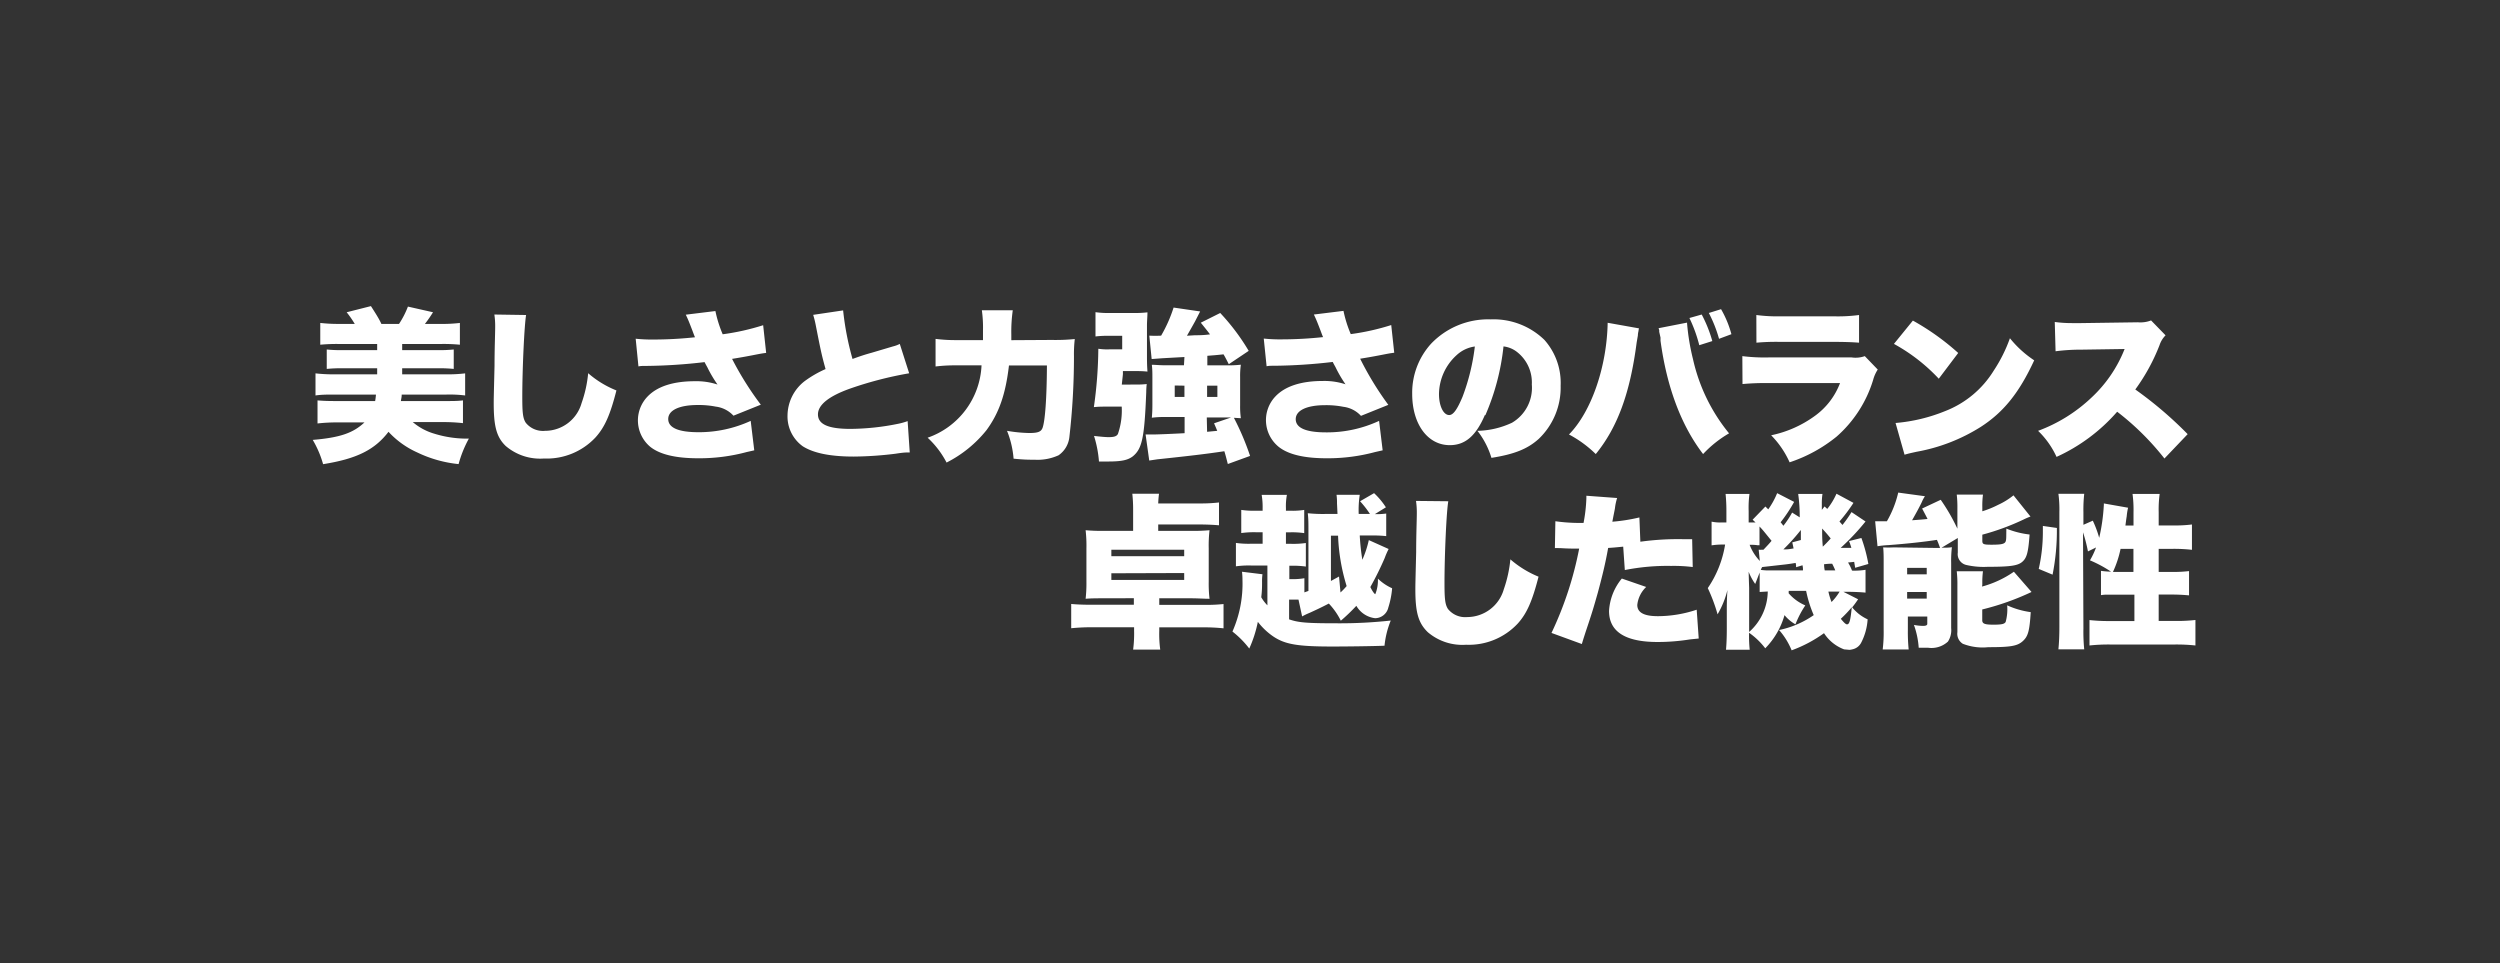 <svg viewBox="0 0 308.88 119.04" xmlns="http://www.w3.org/2000/svg"><rect x="0" y="0" width="308.88" height="119.04" fill="#333333" stroke="none"/><path d="m41.3 48.75c-.85 0-1.58 0-2.32.11v-2.73a19.28 19.28 0 0 0 2.32.12h5.3v-.75h-4.34a17.58 17.58 0 0 0 -1.89.08v-2.4a16.43 16.43 0 0 0 1.89.08h4.34v-.76h-4.71a21.72 21.72 0 0 0 -2.32.09v-2.69a19.28 19.28 0 0 0 2.32.12h1.94a12.27 12.27 0 0 0 -1-1.44l3-.76c.51.8 1 1.55 1.29 2.2h2.18a10.82 10.82 0 0 0 1.1-2.14l3.1.7a16.36 16.36 0 0 1 -1 1.44h2a17.72 17.72 0 0 0 2.32-.12v2.69a20.81 20.81 0 0 0 -2.32-.09h-4.81v.76h4.48a16.65 16.65 0 0 0 1.89-.08v2.4a17.34 17.34 0 0 0 -1.89-.08h-4.48v.75h5.46a17.72 17.72 0 0 0 2.32-.12v2.73a15.53 15.53 0 0 0 -2.32-.11h-5.52c0 .37-.06.49-.1.8h5.35c1.12 0 1.63 0 2.32-.08v2.81a21.85 21.85 0 0 0 -2.58-.13h-3.62a7.17 7.17 0 0 0 2.65 1.43 13.5 13.5 0 0 0 4.28.61 14.14 14.14 0 0 0 -1.27 3.15 15.27 15.27 0 0 1 -5.11-1.44 10.89 10.89 0 0 1 -3.55-2.55c-1.71 2.24-3.95 3.34-8.08 4a12.55 12.55 0 0 0 -1.28-3c3.36-.28 5-.85 6.39-2.16h-3.24a21.38 21.38 0 0 0 -2.56.13v-2.85c.71.06 1.32.08 2.3.08h4.82a7.87 7.87 0 0 0 .1-.8zm23.7-9.83c-.22 1.28-.47 6.72-.47 10.12 0 2 .08 2.65.43 3.19a2.72 2.72 0 0 0 2.38 1 4.7 4.7 0 0 0 4.52-3.44 15.23 15.23 0 0 0 .81-3.68 12.12 12.12 0 0 0 3.49 2.13c-.78 3.06-1.45 4.54-2.57 5.79a8.25 8.25 0 0 1 -6.39 2.62 6.54 6.54 0 0 1 -4.72-1.55c-1.14-1.1-1.48-2.44-1.48-5.29 0-.53 0-.53.1-4.62 0-2 .08-4 .08-4.78a9.77 9.77 0 0 0 -.1-1.55zm13.54 2.93a18.7 18.7 0 0 0 2.24.1 48.31 48.31 0 0 0 5.09-.28c-.11-.24-.11-.26-.31-.79-.35-.92-.57-1.47-.83-2l3.66-.45a15.09 15.09 0 0 0 .9 2.87 29 29 0 0 0 5-1.12l.37 3.42c-.59.08-.59.08-1.67.29-.92.18-1.73.32-2.54.45a38.54 38.54 0 0 0 3.55 5.66l-3.38 1.36a3.55 3.55 0 0 0 -2.18-1.12 10.91 10.91 0 0 0 -2.24-.2c-2.28 0-3.64.65-3.64 1.73s1.26 1.63 3.74 1.63a15.29 15.29 0 0 0 6.45-1.4l.44 3.64-.93.21a22.46 22.46 0 0 1 -6 .77c-2.77 0-4.72-.47-5.9-1.4a4.25 4.25 0 0 1 -.36-6.22c1.2-1.26 3.18-1.9 5.87-1.9a8.34 8.34 0 0 1 2.78.41 15.51 15.51 0 0 1 -1.26-2.14c-.18-.32-.22-.4-.34-.63a66.27 66.27 0 0 1 -7.17.47c-.57 0-.67 0-1 .06zm25.63-3.5a35.24 35.24 0 0 0 1.16 6c.91-.33 1.5-.53 2.34-.76l2.66-.79a3.67 3.67 0 0 0 .84-.31l1.16 3.63a45.77 45.77 0 0 0 -7.27 1.88c-2.6.92-4 2-4 3.2s1.22 1.79 4 1.79a30.22 30.22 0 0 0 6-.65 8 8 0 0 0 1.08-.31l.26 3.87c-.51 0-.73 0-1.77.16a44.19 44.19 0 0 1 -5.13.35c-2.93 0-5-.43-6.33-1.28a4.54 4.54 0 0 1 -1.87-3.83 5.43 5.43 0 0 1 2.09-4.19 13.41 13.41 0 0 1 2.61-1.51c-.49-1.77-.59-2.26-1.2-5.36a12 12 0 0 0 -.33-1.34zm25.77 3.65a24.22 24.22 0 0 0 2.85-.11 16.88 16.88 0 0 0 -.1 2.14 87.25 87.25 0 0 1 -.57 10 3.15 3.15 0 0 1 -1.33 2.22 6.25 6.25 0 0 1 -2.95.55c-.73 0-1.3 0-2.61-.13a11.59 11.59 0 0 0 -.81-3.44 17.94 17.94 0 0 0 2.73.27c1.08 0 1.46-.15 1.65-.61.32-.82.53-3.67.55-7.74h-4.69c-.42 3.6-1.24 5.9-2.78 8a15 15 0 0 1 -4.93 4 11.17 11.17 0 0 0 -2.34-3.07 9.92 9.92 0 0 0 6.66-8.94h-3.14a19.94 19.94 0 0 0 -2.54.14v-3.41a19.3 19.3 0 0 0 2.64.15h3.22v-1.18a15.5 15.5 0 0 0 -.14-2.51h3.82a19.08 19.08 0 0 0 -.18 3v.7zm10.4 5.51a10.6 10.6 0 0 0 1.34-.06 9.49 9.49 0 0 0 -.06 1c-.22 5.66-.51 7-1.67 7.94-.63.47-1.4.63-3.07.63h-1.1a14.22 14.22 0 0 0 -.61-3.16c.69.08 1.4.15 1.79.15.71 0 1-.11 1.16-.39a8.87 8.87 0 0 0 .47-3.38h-2c-.48 0-.81 0-1.44.06a53.5 53.5 0 0 0 .55-7.21 7.22 7.22 0 0 0 1.44.07h1.51v-1.67h-1.61a12.67 12.67 0 0 0 -1.69.08v-3a11.44 11.44 0 0 0 1.92.1h2.73a12.87 12.87 0 0 0 1.77-.08c0 .57-.06 1-.06 1.71v3.44c0 .79 0 1.28.06 2.17a12.77 12.77 0 0 0 -1.44-.06h-1.59a2.91 2.91 0 0 0 0 .31c0 .12-.06.59-.14 1.36zm6-3.4-2.7.15-1.35.1-.29-2.89a13.59 13.59 0 0 0 1.46 0 17.32 17.32 0 0 0 1.54-3.47l3.28.48-.63 1.23c-.23.42-.73 1.3-1 1.77l1-.06c.45 0 1.08 0 1.85-.11-.39-.51-.55-.71-1.14-1.44l2.4-1.2a26.65 26.65 0 0 1 3.52 4.68l-2.46 1.65c-.35-.69-.47-.92-.65-1.22-1.14.12-1.26.12-2 .18v1.18h2.47a13.73 13.73 0 0 0 1.67-.08 9.8 9.8 0 0 0 -.09 1.51v3.53a10.39 10.39 0 0 0 .09 1.57l-.86-.05a32.61 32.61 0 0 1 2 4.71l-2.75 1c-.2-.77-.25-1-.43-1.58-2 .3-4 .55-8.28 1l-1 .15-.45-3.22h1c.53 0 2.85-.1 3.82-.16v-2h-2.36a12.68 12.68 0 0 0 -1.69.09c.05-.55.07-1 .07-1.59v-3.4c0-.51 0-1-.07-1.55.47 0 .88.06 1.65.06h2.32zm-1.2 3.52v1.41h1.2v-1.39zm4 1.41h1.27v-1.39h-1.27zm0 4.31 1.25-.12c-.15-.38-.19-.47-.39-.93l2.1-.72h-3zm7-11.52a18.7 18.7 0 0 0 2.24.1 48.31 48.31 0 0 0 5.09-.28c-.11-.24-.11-.26-.31-.79-.35-.92-.57-1.47-.83-2l3.66-.45a15.09 15.09 0 0 0 .9 2.87 29 29 0 0 0 5-1.12l.37 3.42c-.59.08-.59.08-1.67.29-.92.18-1.73.32-2.54.45a38.54 38.54 0 0 0 3.48 5.7l-3.38 1.36a3.55 3.55 0 0 0 -2.18-1.12 10.91 10.91 0 0 0 -2.24-.2c-2.28 0-3.64.65-3.64 1.73s1.26 1.63 3.74 1.63a15.29 15.29 0 0 0 6.56-1.42l.44 3.64-.93.21a22.46 22.46 0 0 1 -6 .77c-2.77 0-4.72-.47-5.9-1.4a4.25 4.25 0 0 1 -.41-6.25c1.2-1.26 3.18-1.9 5.86-1.9a8.36 8.36 0 0 1 2.79.41 15.51 15.51 0 0 1 -1.24-2.13c-.18-.32-.22-.4-.34-.63a66.27 66.27 0 0 1 -7.17.47c-.57 0-.67 0-1 .06zm27.32 9.45c-1.13 2.62-2.46 3.72-4.34 3.72-2.73 0-4.64-2.6-4.64-6.33a9 9 0 0 1 2.34-6.21 9.74 9.74 0 0 1 7.37-3 9 9 0 0 1 6.63 2.54 8 8 0 0 1 2 5.66 8.76 8.76 0 0 1 -2.71 6.57c-1.38 1.24-3 1.89-5.84 2.34a10.18 10.18 0 0 0 -1.73-3.34 10.54 10.54 0 0 0 4.27-1 5 5 0 0 0 2.45-4.72 4.78 4.78 0 0 0 -1.8-4 3.31 3.31 0 0 0 -1.7-.71 28.86 28.86 0 0 1 -2.24 8.5zm-3.46-7.43a6.58 6.58 0 0 0 -2.21 4.84c0 1.45.54 2.59 1.26 2.59.51 0 1-.71 1.65-2.26a26.24 26.24 0 0 0 1.52-6.21 4.11 4.11 0 0 0 -2.22 1.04zm22.5-3.28a1.65 1.65 0 0 0 -.06.33 2.86 2.86 0 0 0 -.08.57l-.07.4-.08.47c-.81 6.23-2.36 10.46-5.05 13.76a14.3 14.3 0 0 0 -3.31-2.42c2.77-2.81 4.68-8.37 4.78-13.8zm5.94-.71v.08a27.5 27.5 0 0 0 .73 4.42 22 22 0 0 0 4.46 9.18 13.86 13.86 0 0 0 -3.21 2.56c-2.71-3.54-4.48-8.26-5.26-14 0-.21 0-.35 0-.39l-.16-.71v-.21l-.08-.24zm1.81-1a16.47 16.47 0 0 1 1.31 3.28l-1.61.51a17.72 17.72 0 0 0 -1.22-3.36zm2.14 3a16.41 16.41 0 0 0 -1.26-3.19l1.51-.47a12.8 12.8 0 0 1 1.28 3.09zm2.88 2.14a22 22 0 0 0 3.28.16h10.22a3.37 3.37 0 0 0 1.63-.16l1.6 1.66a4.4 4.4 0 0 0 -.57 1.28 15.2 15.2 0 0 1 -4.51 7 18.27 18.27 0 0 1 -5.81 3.18 11.36 11.36 0 0 0 -2.28-3.34 14 14 0 0 0 5.38-2.38 8.87 8.87 0 0 0 3.13-4.07h-8.81a31.09 31.09 0 0 0 -3.24.12zm1.73-5.08a19 19 0 0 0 3 .16h6.5a19.75 19.75 0 0 0 3.19-.16v3.42c-.77-.06-1.73-.1-3.13-.1h-6.6a27 27 0 0 0 -2.95.1zm19.34.69a30.38 30.38 0 0 1 5.6 4l-2.4 3.18a22.11 22.11 0 0 0 -5.54-4.3zm-2.14 12.65a20.73 20.73 0 0 0 6.13-1.47 12.25 12.25 0 0 0 6-5 18.38 18.38 0 0 0 2-4 13.15 13.15 0 0 0 3 2.73c-1.85 4-3.78 6.41-6.63 8.24a22.13 22.13 0 0 1 -7.92 3.06c-.8.18-.92.2-1.47.36zm33.22 4.39a32.61 32.61 0 0 0 -5.84-5.78 22 22 0 0 1 -7.49 5.58 10.57 10.57 0 0 0 -2.28-3.22 19.3 19.3 0 0 0 6.6-4.11 16.43 16.43 0 0 0 4.09-6l-5.29.08a24.47 24.47 0 0 0 -3.24.2l-.1-3.62a15.24 15.24 0 0 0 2.13.14h1.14l7-.1a3.65 3.65 0 0 0 1.63-.23l1.79 1.84a3.09 3.09 0 0 0 -.74 1.2 23.94 23.94 0 0 1 -3 5.49 47.84 47.84 0 0 1 6.47 5.52zm-130.95 17.27c-.91 0-1.65 0-2.34.06a16.84 16.84 0 0 0 .1-2.12v-4.11a16.59 16.59 0 0 0 -.1-2.24 22.5 22.5 0 0 0 2.34.08h3.53v-2.59a18 18 0 0 0 -.1-2h3.3a11.89 11.89 0 0 0 -.1 1.2h5.09a19 19 0 0 0 2.42-.12v2.82c-.71-.06-1.53-.1-2.42-.1h-5.09v.79h4a22.75 22.75 0 0 0 2.34-.08 16.41 16.41 0 0 0 -.1 2.24v4.11a16.27 16.27 0 0 0 .1 2.12c-.73 0-1.38-.06-2.34-.06h-3.87v.81h5.34a20.58 20.58 0 0 0 2.6-.1v3a23.14 23.14 0 0 0 -2.56-.12h-5.38v.43a14.19 14.19 0 0 0 .12 2.32h-3.35a15.09 15.09 0 0 0 .12-2.32v-.44h-5.12a24.67 24.67 0 0 0 -2.65.12v-3c.61.06 1.39.1 2.65.1h5.09v-.81zm.84-6v.8h9v-.8zm0 2.91v.82h9v-.85zm34.26-3a9.63 9.63 0 0 0 -.49 1.12 38.62 38.62 0 0 1 -1.77 3.58c.22.47.51.88.61.88a4.51 4.51 0 0 0 .32-1.92 6 6 0 0 0 1.76 1.19 10.68 10.68 0 0 1 -.47 2.38 1.69 1.69 0 0 1 -1.63 1.32 3.08 3.08 0 0 1 -2.32-1.53 22.63 22.63 0 0 1 -1.92 1.84 8.63 8.63 0 0 0 -1.48-2.12c-.94.49-1.59.79-2.4 1.16a8 8 0 0 0 -.9.43l-.45-2.08c-.32 0-.55 0-.95 0h-.21v2.44c1.18.41 2.2.49 6.05.49a57.68 57.68 0 0 0 6.51-.34 11.17 11.17 0 0 0 -.77 3.11c-1.43.06-4.78.1-6.43.1-4.28 0-5.85-.26-7.31-1.24a8.34 8.34 0 0 1 -1.91-1.81 15.24 15.24 0 0 1 -1.06 3.3 11.47 11.47 0 0 0 -2.08-2.1 14.61 14.61 0 0 0 1.24-6.39 7.82 7.82 0 0 0 -.06-1l2.53.31a6.88 6.88 0 0 0 -.05 1c0 .49 0 1.06-.1 1.84a4.76 4.76 0 0 0 .76 1v-4.92h-2a11.7 11.7 0 0 0 -1.89.1v-2.89a11.25 11.25 0 0 0 1.89.1h1.41v-1.42h-.81a11.48 11.48 0 0 0 -1.83.1v-2.86a10.53 10.53 0 0 0 1.83.1h.81v-.31a8.84 8.84 0 0 0 -.12-1.65h3.12a7.51 7.51 0 0 0 -.12 1.65v.31h.48a9.22 9.22 0 0 0 1.78-.1v2.87a10.3 10.3 0 0 0 -1.78-.1h-.48v1.42h.61a10.86 10.86 0 0 0 1.85-.1v2.91a11.3 11.3 0 0 0 -1.85-.1h-.19v1.65h.23a8.08 8.08 0 0 0 1.63-.11v1.75l.5-.18v-7.46c0-.93 0-1.42-.08-2.14a17.49 17.49 0 0 0 2.2.09h1.47l-.06-1.31a7.2 7.2 0 0 0 -.06-1.06h2.87a12.54 12.54 0 0 0 -.13 2.37h1.39a12.26 12.26 0 0 0 -1.22-1.57l1.73-1a9.1 9.1 0 0 1 1.46 1.75l-1.36.84a8.54 8.54 0 0 0 1.4-.07v2.79a13.7 13.7 0 0 0 -1.65-.08h-1.62a28 28 0 0 0 .32 3 12.76 12.76 0 0 0 .8-2.43zm-5.95 5.37a8.17 8.17 0 0 0 .76-.79 24 24 0 0 1 -1.06-6.23h-.88v5.6l1-.55zm13.32-11.27c-.23 1.28-.47 6.71-.47 10.11 0 2 .08 2.65.43 3.2a2.73 2.73 0 0 0 2.38 1 4.72 4.72 0 0 0 4.52-3.44 15.69 15.69 0 0 0 .81-3.69 12.51 12.51 0 0 0 3.48 2.14c-.77 3-1.44 4.54-2.56 5.78a8.26 8.26 0 0 1 -6.39 2.63 6.58 6.58 0 0 1 -4.73-1.55c-1.16-1.12-1.54-2.42-1.54-5.27 0-.53 0-.53.1-4.62 0-2.06.08-4 .08-4.79a9.64 9.64 0 0 0 -.1-1.54zm23.73 5a33.94 33.94 0 0 1 5.4-.31h1l.07 3.44a18.74 18.74 0 0 0 -2.67-.14 27.06 27.06 0 0 0 -5.72.51l-.2-2.89c-1 .1-1.23.12-1.86.16-.34 1.91-.71 3.42-1.28 5.54-.51 1.79-.63 2.24-1.51 4.86-.32 1-.32 1-.46 1.47l-3.75-1.37a43.32 43.32 0 0 0 3.42-10.42h-.33c-.65 0-1.07 0-2-.06h-.2a4.11 4.11 0 0 0 -.47 0l.06-3.32a21.28 21.28 0 0 0 3.09.21h.39a19.21 19.21 0 0 0 .35-3.06v-.3l3.8.28a6.58 6.58 0 0 0 -.26 1.18c0 .12-.14.71-.33 1.75a21.89 21.89 0 0 0 3.34-.53zm.72 5.59a3.58 3.58 0 0 0 -1.1 2.22c0 .94.83 1.39 2.54 1.39a15.22 15.22 0 0 0 4.8-.8l.25 3.56-1.08.11a25.36 25.36 0 0 1 -4 .32q-6 0-6-3.84a6.88 6.88 0 0 1 1.58-4zm17.6.78a5.7 5.7 0 0 0 2.06 1.5 11.93 11.93 0 0 0 -1.22 2.34 4.86 4.86 0 0 1 -1.35-1.14 9.56 9.56 0 0 1 -2.38 4.1 8.94 8.94 0 0 0 -2-1.92 17 17 0 0 0 .08 2.1h-2.93c.06-.63.1-1.51.1-2.63v-2.37c0-.36 0-1.3.08-2.38a11.32 11.32 0 0 1 -1.22 3 20.83 20.83 0 0 0 -1.21-3.24 13.21 13.21 0 0 0 2.14-5.38h-.35a8.56 8.56 0 0 0 -1.32.1v-2.93a5.22 5.22 0 0 0 1.32.1h.51v-1.4a21.09 21.09 0 0 0 -.1-2.12h2.95a12.9 12.9 0 0 0 -.1 2.12v1.4h.26.59l-.36-.34 1.58-1.63.35.35a9.67 9.67 0 0 0 1.1-2l2.1 1.08a19 19 0 0 1 -1.67 2.52c.06.07.18.21.34.43a10.91 10.91 0 0 0 1.08-1.63l.94.59a20.48 20.48 0 0 0 -.19-2.89h3a7.64 7.64 0 0 0 -.08 1.2v.77l.34-.43.33.31a8.46 8.46 0 0 0 1.14-1.88l2.1 1.13a20 20 0 0 1 -1.73 2.3l.37.43a15.62 15.62 0 0 0 1.12-1.59l1.73 1.16a28.67 28.67 0 0 1 -3.07 3.26h1.32a7.69 7.69 0 0 0 -.29-.84l1.53-.38a19.31 19.31 0 0 1 .86 3.21l-1.63.47c-.06-.36-.08-.47-.12-.73l-.76.08a5.6 5.6 0 0 1 .49 1 8.41 8.41 0 0 0 1.67-.1v2.82c-.57-.06-1.49-.1-2.12-.1h-.61l1.81.92a10.71 10.71 0 0 1 -.73 1 5.27 5.27 0 0 0 1.91 1.48 7.27 7.27 0 0 1 -.81 2.91 1.57 1.57 0 0 1 -1 .78 2.86 2.86 0 0 1 -.42.08l-.68-.06a5.09 5.09 0 0 1 -2.48-2 16.43 16.43 0 0 1 -4 2.12 8.86 8.86 0 0 0 -1.55-2.51 11.6 11.6 0 0 0 4.28-1.84 14.87 14.87 0 0 1 -.94-3h-2.15zm-4.88 4.78a6.78 6.78 0 0 0 2.3-5l-1 .06v-2.4c-.18.45-.26.67-.55 1.41a6.88 6.88 0 0 1 -.81-1.51q0 .21.06 2v5zm1.18-10.16a3.18 3.18 0 0 0 .41 0h.18c.67-.71.67-.71 1-1.1-.82-1-1-1.26-1.49-1.77v2.32a.83.83 0 0 0 -.2 0 5.39 5.39 0 0 0 -.8-.06h-.22a6 6 0 0 0 1.26 2zm4.62 2.16c0-.16 0-.33-.06-.53-.69.12-1.16.18-1.65.23l-2.48.28a2.3 2.3 0 0 0 -.17.35 7 7 0 0 0 1.33.06h3.88c0-.31 0-.33-.06-.63zm.59-3.36c0-.36 0-.65 0-1.24l-.16.2a24.69 24.69 0 0 1 -2 2.2c.47 0 .57 0 1.26-.12-.06-.29-.08-.39-.16-.75zm3.7-.18c-.46-.57-.57-.69-1.07-1.24 0 .91 0 1.3.08 2.24a13.92 13.92 0 0 0 .99-1.03zm.55 3.93a8.64 8.64 0 0 0 -.38-.82c-.33 0-.39 0-1 .06 0 .41.06.66.08.76zm-.85 2.62a8.53 8.53 0 0 0 .39 1.29 6.76 6.76 0 0 0 1-1.29zm1.55 3.38c.4.49.61.67.75.67.3 0 .43-.46.59-2.11a15.23 15.23 0 0 1 -1.34 1.41zm11.82-8.77h.43c-.22-.61-.26-.71-.39-1-1.5.24-3.82.49-6 .65a10.87 10.87 0 0 0 -1.34.14l-.29-3.09h1.06.39a12.79 12.79 0 0 0 1.4-3.54l3.3.45a4.38 4.38 0 0 0 -.39.73c-.24.51-.63 1.24-1.2 2.24.79-.06 1.16-.08 1.91-.16-.16-.33-.28-.55-.67-1.29l2.3-1.08a23.81 23.81 0 0 1 2.06 3.57v-2.5a13.39 13.39 0 0 0 -.08-1.71h3.24a10.45 10.45 0 0 0 -.08 1.55v.51a12 12 0 0 0 1.94-.79 8.85 8.85 0 0 0 1.91-1.18l2.1 2.62a8.25 8.25 0 0 0 -.86.37 29.47 29.47 0 0 1 -5.09 1.87v.75c0 .43.14.49 1.14.49s1.45-.06 1.65-.26.16-.59.18-1.73a10.92 10.92 0 0 0 2.87.73c-.16 2.22-.34 2.89-.91 3.38s-1.57.61-4.26.61a9.57 9.57 0 0 1 -2.62-.22 1.37 1.37 0 0 1 -1.08-1.53v-1.81l-2 1.2c.61 0 .84 0 1.27-.06a14.28 14.28 0 0 0 -.09 1.93v8.06a2.56 2.56 0 0 1 -.4 1.67 3 3 0 0 1 -2.45.76c-.26 0-.67 0-1.16 0a10.4 10.4 0 0 0 -.59-2.82 6.23 6.23 0 0 0 1.14.12c.33 0 .51-.08.51-.25v-.91h-2.4v1.67a21.84 21.84 0 0 0 .1 2.4h-3.21a17.14 17.14 0 0 0 .12-2.4v-8.36c0-.69 0-1.24-.06-1.85a12 12 0 0 0 1.3 0zm-3.64 3.26h2.42v-.8h-2.42zm0 3h2.42v-.82h-2.42zm9.26-1.49a12.68 12.68 0 0 0 3.93-1.83l2.18 2.5a32.08 32.08 0 0 1 -6.09 2.16v1.33c0 .42.29.55 1.37.55s1.36-.09 1.52-.33a5.83 5.83 0 0 0 .19-2.06 10.32 10.32 0 0 0 2.91.84c-.15 2.38-.33 3-1 3.6s-1.55.73-4.23.73a6.74 6.74 0 0 1 -3.16-.42 1.45 1.45 0 0 1 -.67-1.43v-5.74a14.18 14.18 0 0 0 -.08-1.79h3.24a10.76 10.76 0 0 0 -.08 1.61zm7-2.18a20.64 20.64 0 0 0 .51-4.47c0-.11 0-.47 0-.84l1.73.25a27.94 27.94 0 0 1 -.53 5.77zm5.52 7.37a22.05 22.05 0 0 0 .1 2.57h-3.19c.08-.8.12-1.71.12-2.79v-14.17a14.4 14.4 0 0 0 -.12-2.26h3.19a18 18 0 0 0 -.1 2.26v1.57l1.16-.51a13.28 13.28 0 0 1 .79 2.12 23.45 23.45 0 0 0 .57-4 1.34 1.34 0 0 0 0-.25l3 .53a6.84 6.84 0 0 0 -.17 1.06c-.06.35-.08.55-.16 1.14h1v-1.64a14.94 14.94 0 0 0 -.12-2.26h3.35a14.48 14.48 0 0 0 -.12 2.26v1.63h1.75a16.48 16.48 0 0 0 2.36-.12v3.13a20.36 20.36 0 0 0 -2.34-.12h-1.77v2.85h1.41a16.8 16.8 0 0 0 2.34-.1v3a21.85 21.85 0 0 0 -2.38-.1h-1.37v3.26h2a20.51 20.51 0 0 0 2.54-.12v3.15a22.26 22.26 0 0 0 -2.54-.12h-8a22.33 22.33 0 0 0 -2.55.12v-3.14a20.92 20.92 0 0 0 2.55.12h3v-3.26h-1.71-1.63c-.2 0-.4 0-.79.06v-3a10 10 0 0 0 1.24.1 15.38 15.38 0 0 0 -2.6-1.4 9.56 9.56 0 0 0 .75-1.59l-1 .49a18.24 18.24 0 0 0 -.61-2.36zm4.59-9.85a12.93 12.93 0 0 1 -.94 2.85h2.53v-2.85z" fill="#fff"/></svg>